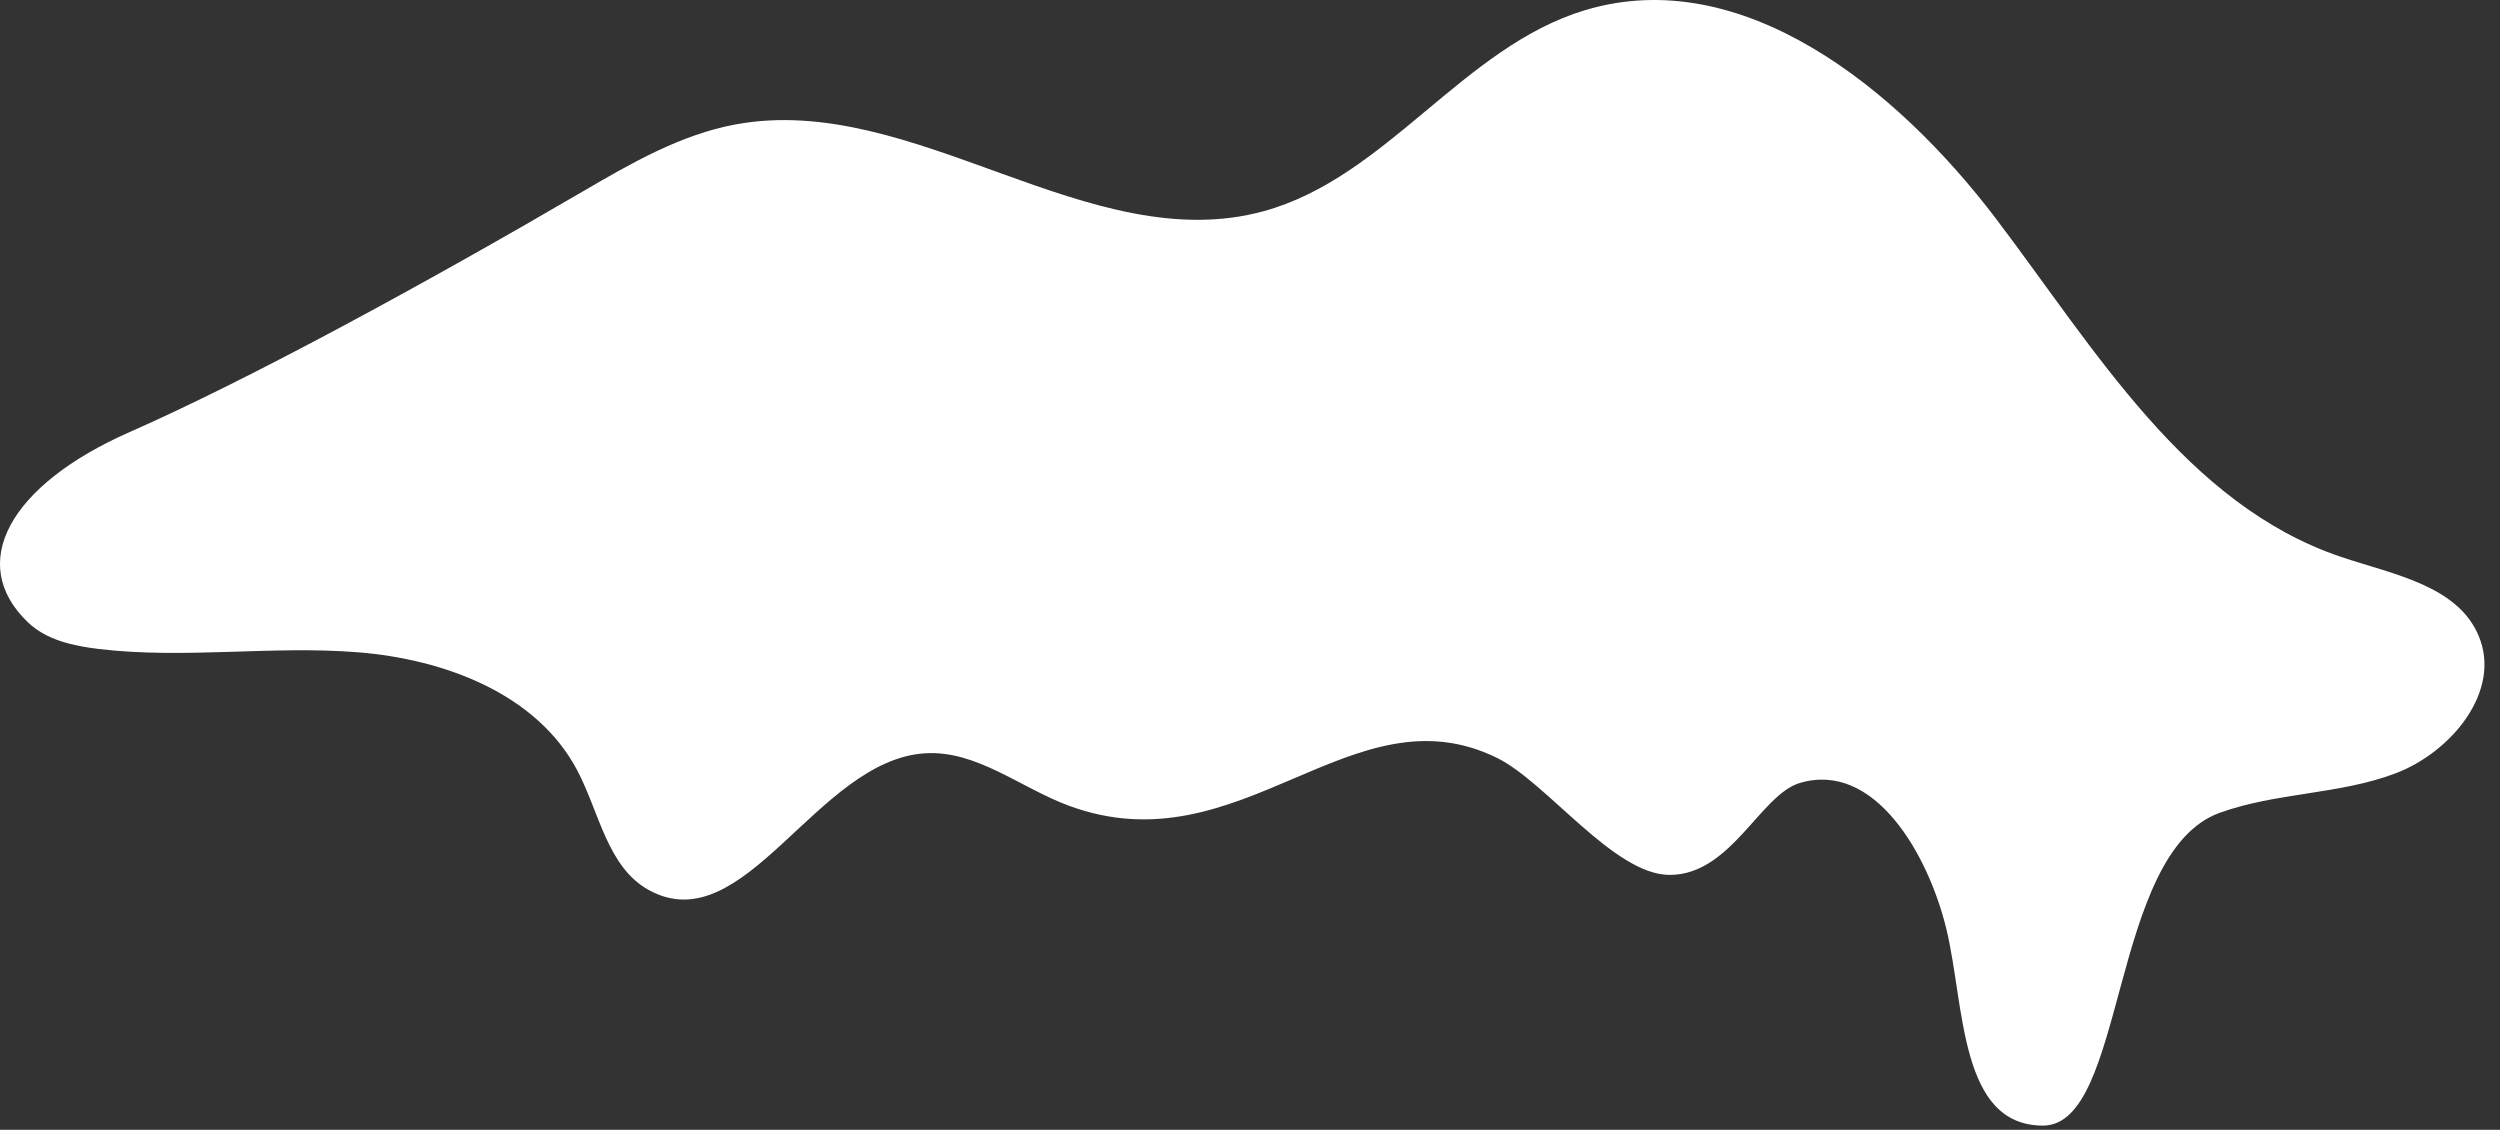 <?xml version="1.0" encoding="UTF-8" standalone="no"?> <svg xmlns="http://www.w3.org/2000/svg" xmlns:xlink="http://www.w3.org/1999/xlink" xmlns:serif="http://www.serif.com/" width="100%" height="100%" viewBox="0 0 104 47" version="1.1" xml:space="preserve" style="fill-rule:evenodd;clip-rule:evenodd;stroke-linejoin:round;stroke-miterlimit:2;"><rect x="0" y="0" width="104" height="47" fill="#333333" stroke="none"/> <g transform="matrix(1,0,0,1,-357.646,-211.967)"> <g transform="matrix(1,0,0,1,363.039,239.273)"> <path d="M0,-9.332C-4.995,-7.133 -6.803,-3.863 -4.223,-1.41C-3.456,-0.681 -2.354,-0.437 -1.304,-0.311C2.274,0.121 5.907,-0.459 9.5,-0.171C13.093,0.117 16.936,1.55 18.619,4.738C19.542,6.485 19.872,8.777 21.607,9.725C25.58,11.896 28.567,4.319 33.086,4.031C35.228,3.895 37.055,5.465 39.067,6.21C46.222,8.858 50.842,1.251 56.883,4.223C58.966,5.248 61.746,9.09 64.067,9.09C66.616,9.09 67.83,5.757 69.479,5.266C72.59,4.339 74.834,8.233 75.588,11.391C76.341,14.549 76.118,19.519 79.595,19.519C83.071,19.519 82.356,8.17 86.941,6.509C89.291,5.658 91.905,5.752 94.244,4.872C96.583,3.992 98.69,1.443 97.718,-0.859C96.833,-2.956 94.155,-3.411 91.998,-4.138C85.537,-6.313 81.76,-12.778 77.639,-18.209C73.519,-23.641 67.063,-28.851 60.536,-26.88C55.476,-25.353 52.296,-19.935 47.2,-18.527C39.929,-16.519 32.626,-23.502 25.208,-22.13C22.921,-21.707 20.859,-20.514 18.851,-19.341C12.283,-15.505 4.994,-11.532 0,-9.332" style="fill:white;fill-rule:nonzero;"></path> </g> </g> </svg> 